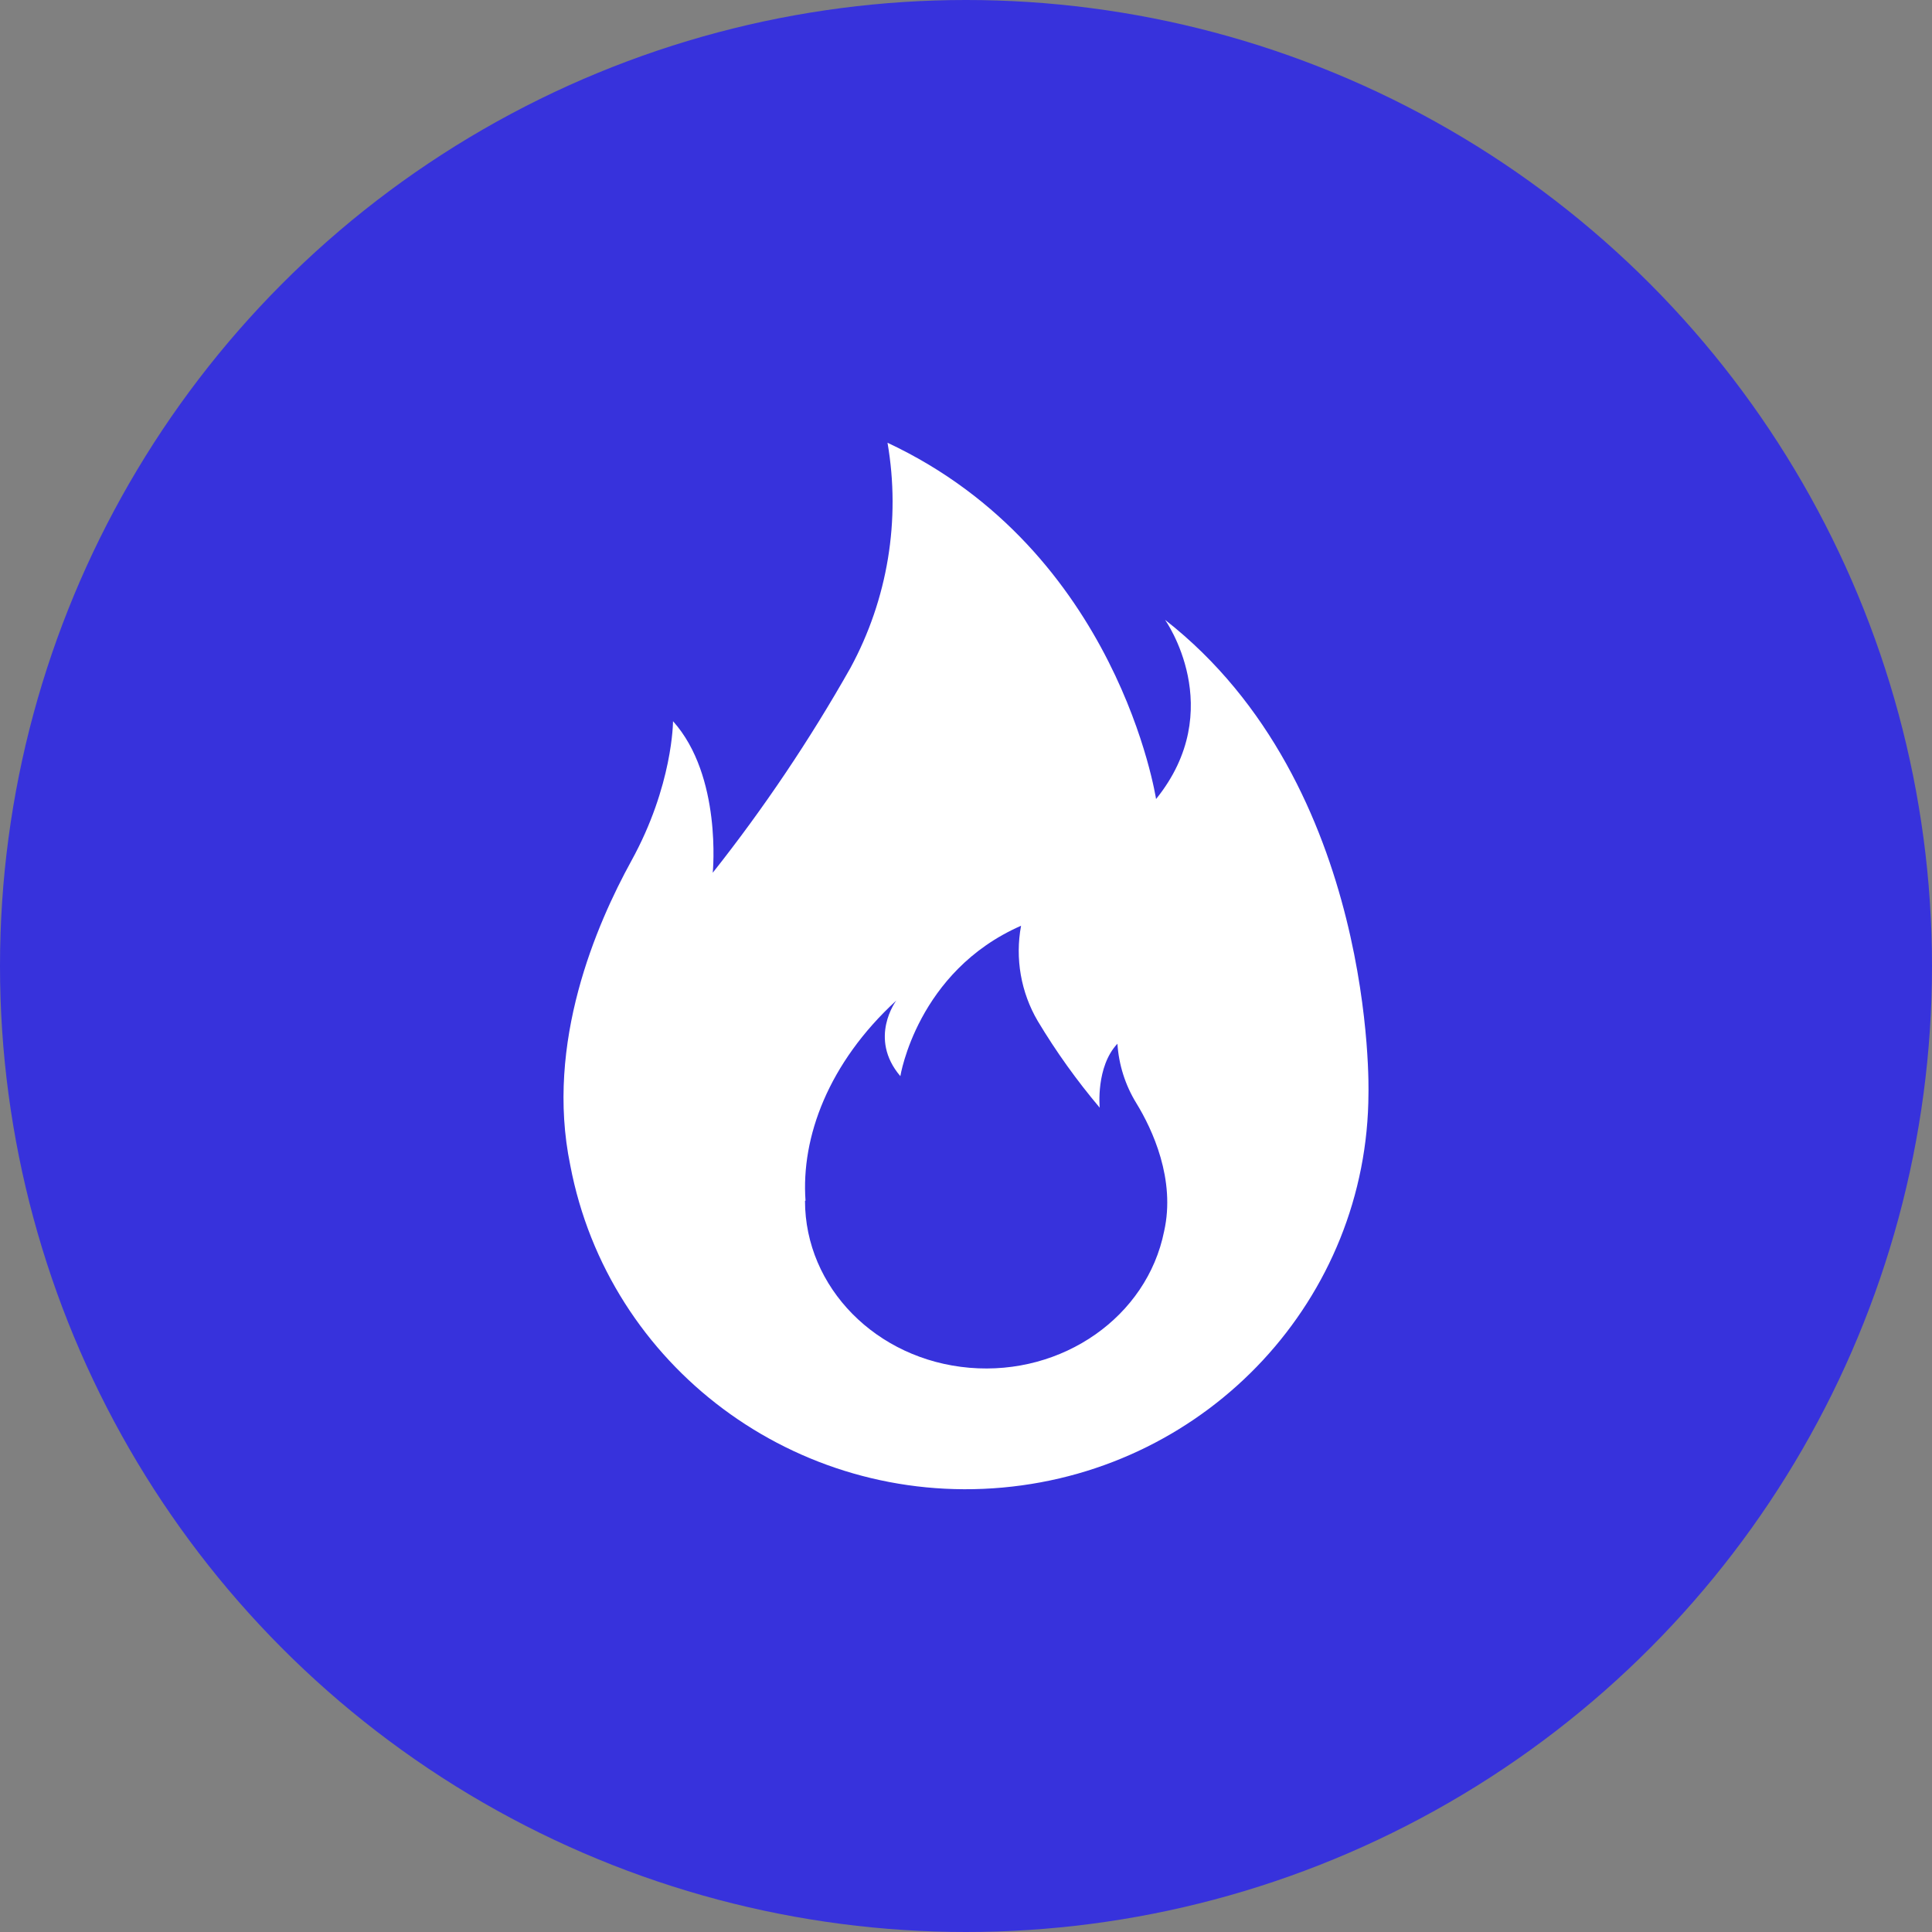 <?xml version="1.0" encoding="UTF-8"?>
<svg width="48px" height="48px" viewBox="0 0 48 48" version="1.1" xmlns="http://www.w3.org/2000/svg" xmlns:xlink="http://www.w3.org/1999/xlink">
    <rect x="0" y="0" width="48" height="48" fill="#808080" stroke="none"/>
    <title>热门活动</title>
    <g id="交易首页" stroke="none" stroke-width="1" fill="none" fill-rule="evenodd">
        <g id="首页更新1" transform="translate(-26, -177)">
            <g id="热门活动" transform="translate(26, 177)">
                <circle id="椭圆形" fill="#3732DC" cx="24" cy="24" r="24"></circle>
                <g id="热门搜索" transform="translate(14, 11)" fill="#FFFFFF" fill-rule="nonzero">
                    <path d="M8.05,0 C13.788,2.687 14.722,8.852 14.722,8.852 C16.525,6.62 14.946,4.4 14.946,4.4 C20.209,8.515 19.999,16.16 19.999,16.16 C19.986,21.25 16.049,25.494 10.91,25.958 C5.771,26.423 1.118,22.954 0.168,17.951 C-0.463,14.901 0.826,11.955 1.681,10.397 C2.721,8.515 2.721,6.918 2.721,6.918 C3.945,8.281 3.708,10.683 3.708,10.683 C4.978,9.078 6.122,7.376 7.129,5.594 C8.056,3.886 8.381,1.915 8.05,0 L8.05,0 Z M11.368,12 C8.785,13.133 8.369,15.737 8.369,15.737 C7.563,14.791 8.269,13.857 8.269,13.857 C6.579,15.41 5.899,17.256 6.013,18.832 L6,18.832 C6.001,20.987 7.773,22.785 10.087,22.982 C12.402,23.179 14.497,21.71 14.922,19.592 C15.212,18.307 14.632,17.057 14.229,16.403 C13.956,15.958 13.796,15.453 13.762,14.931 C13.221,15.504 13.322,16.52 13.322,16.52 C12.753,15.846 12.238,15.127 11.784,14.37 C11.364,13.656 11.217,12.814 11.368,12 L11.368,12 Z" id="形状"></path>
                </g>
            </g>
        </g>
    </g>
</svg>
